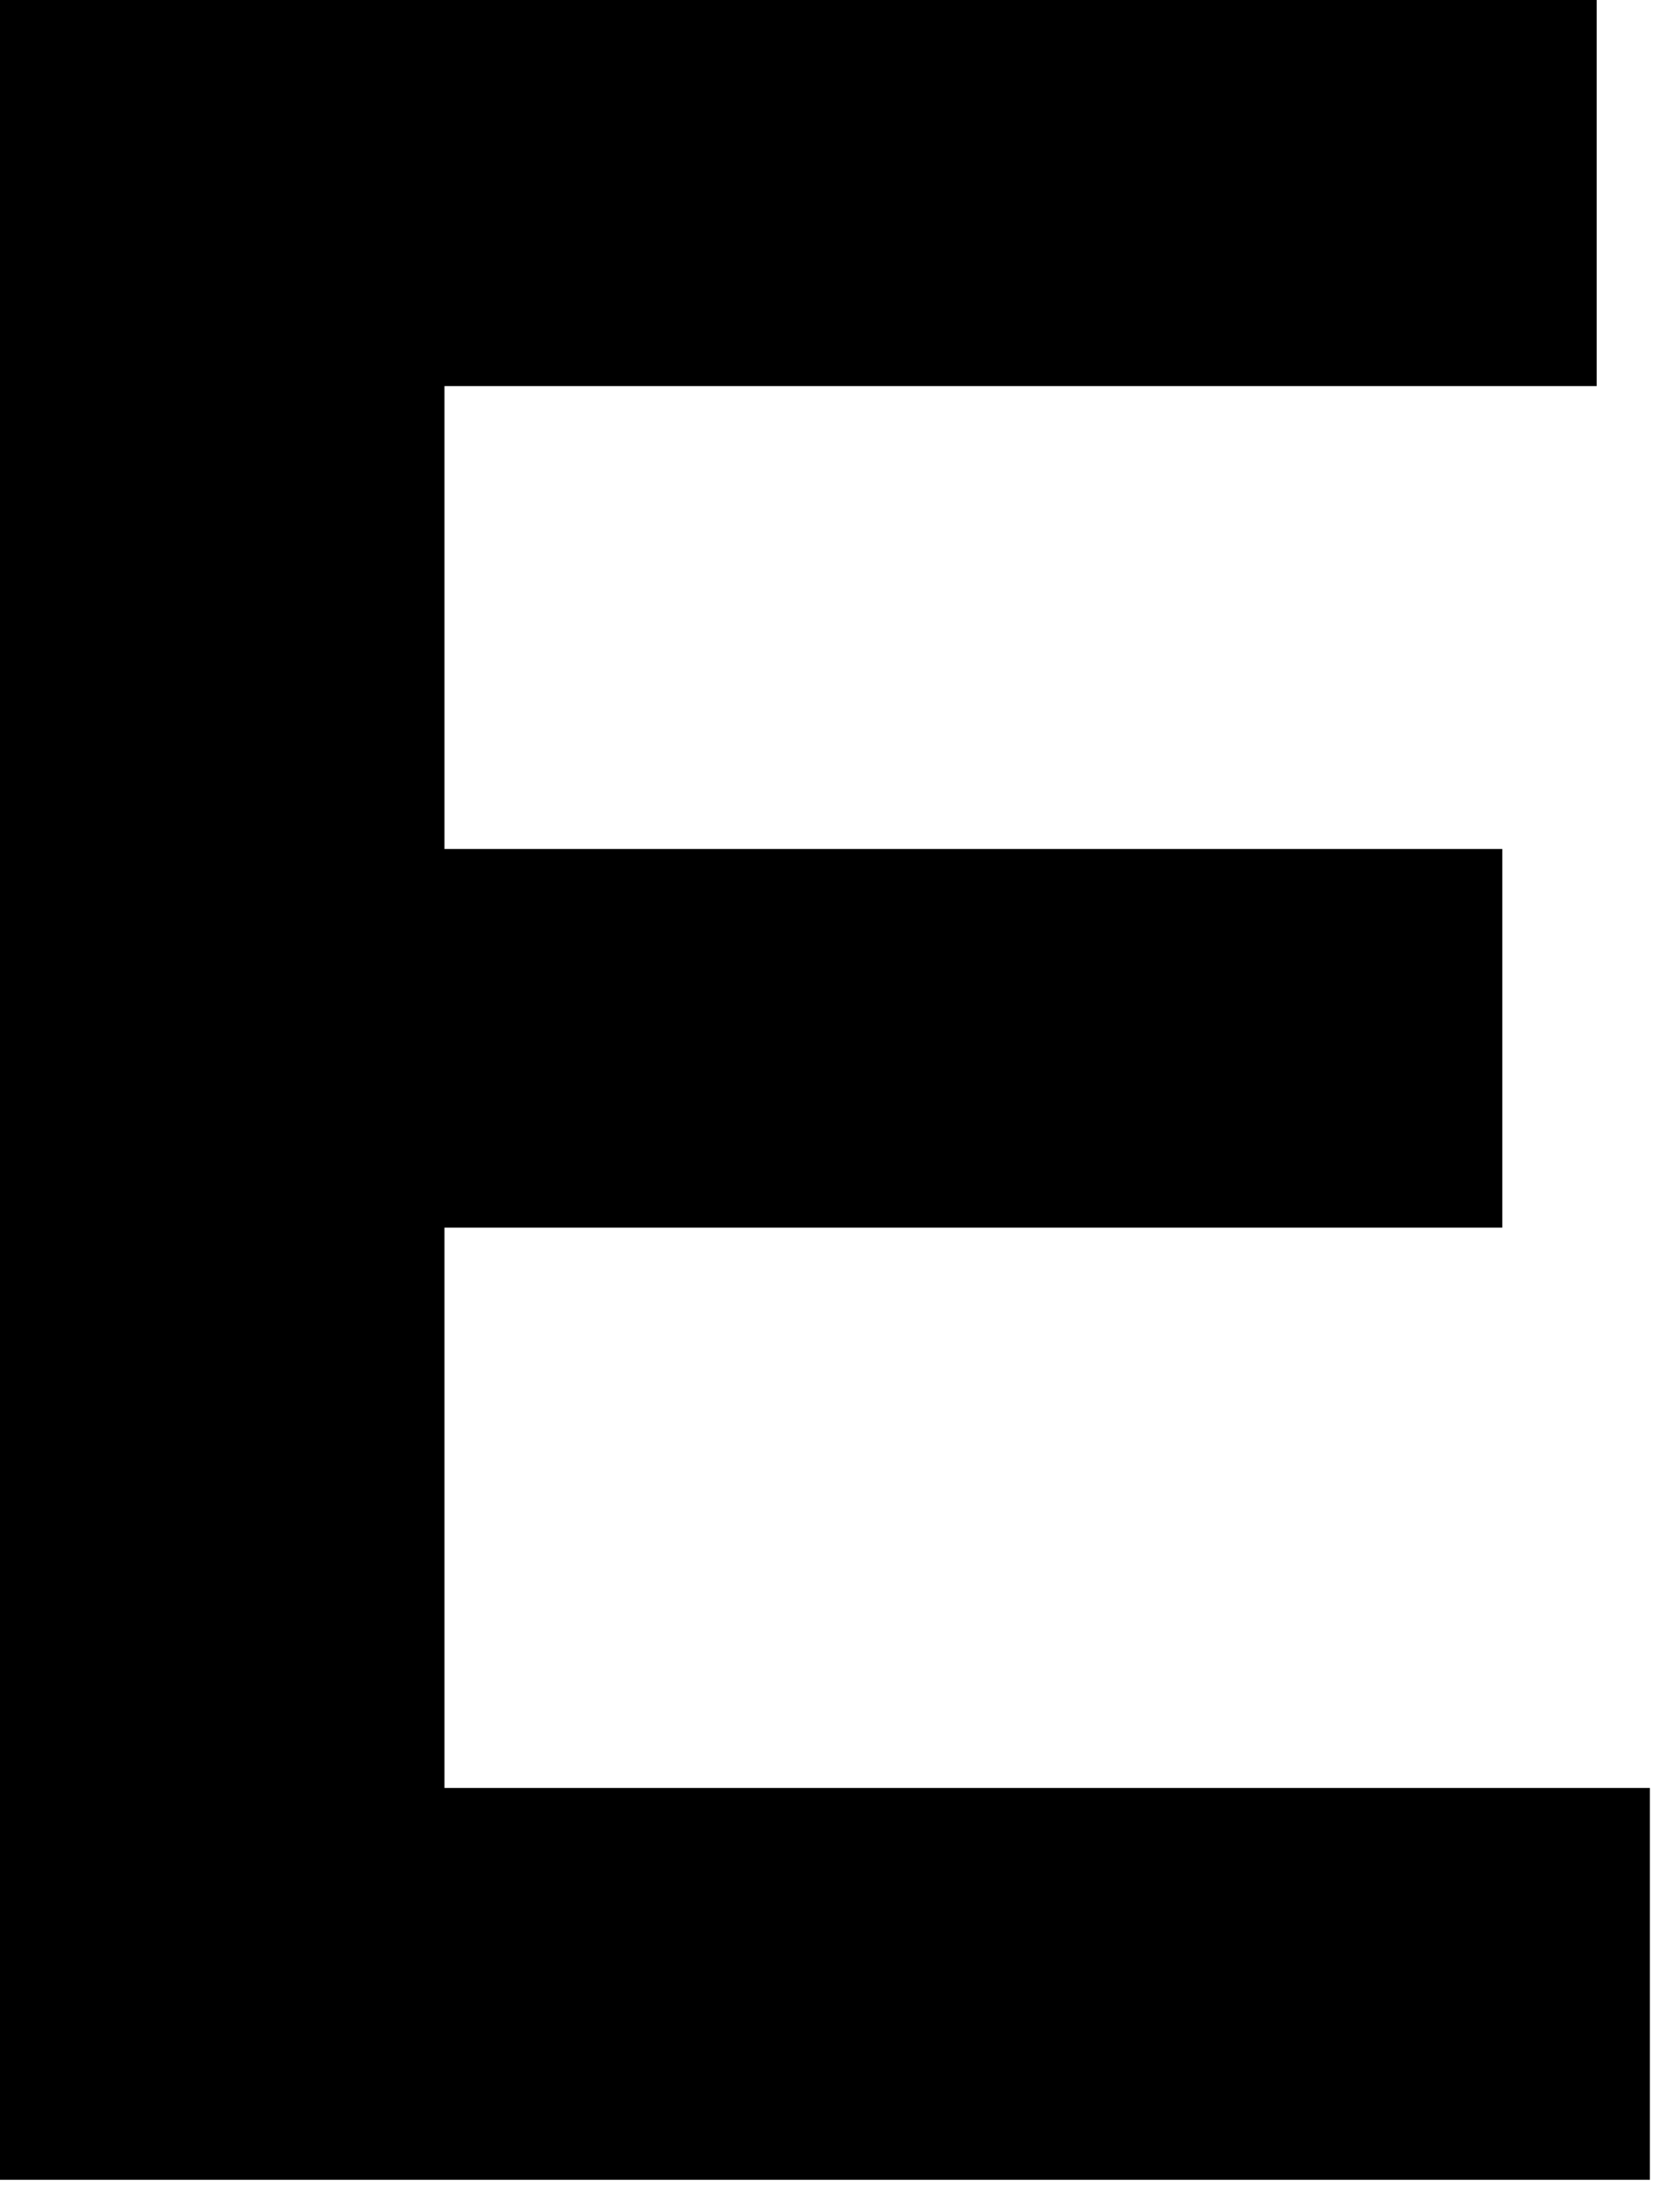 <?xml version="1.0" encoding="utf-8"?>
<svg xmlns="http://www.w3.org/2000/svg" fill="none" height="100%" overflow="visible" preserveAspectRatio="none" style="display: block;" viewBox="0 0 23 30" width="100%">
<path d="M22.588 24.471H6.085V16.802H20.567V11.62H6.085V5.284H21.859V0H0V29.834H22.588V24.471Z" fill="black" id="Vector"/>
</svg>